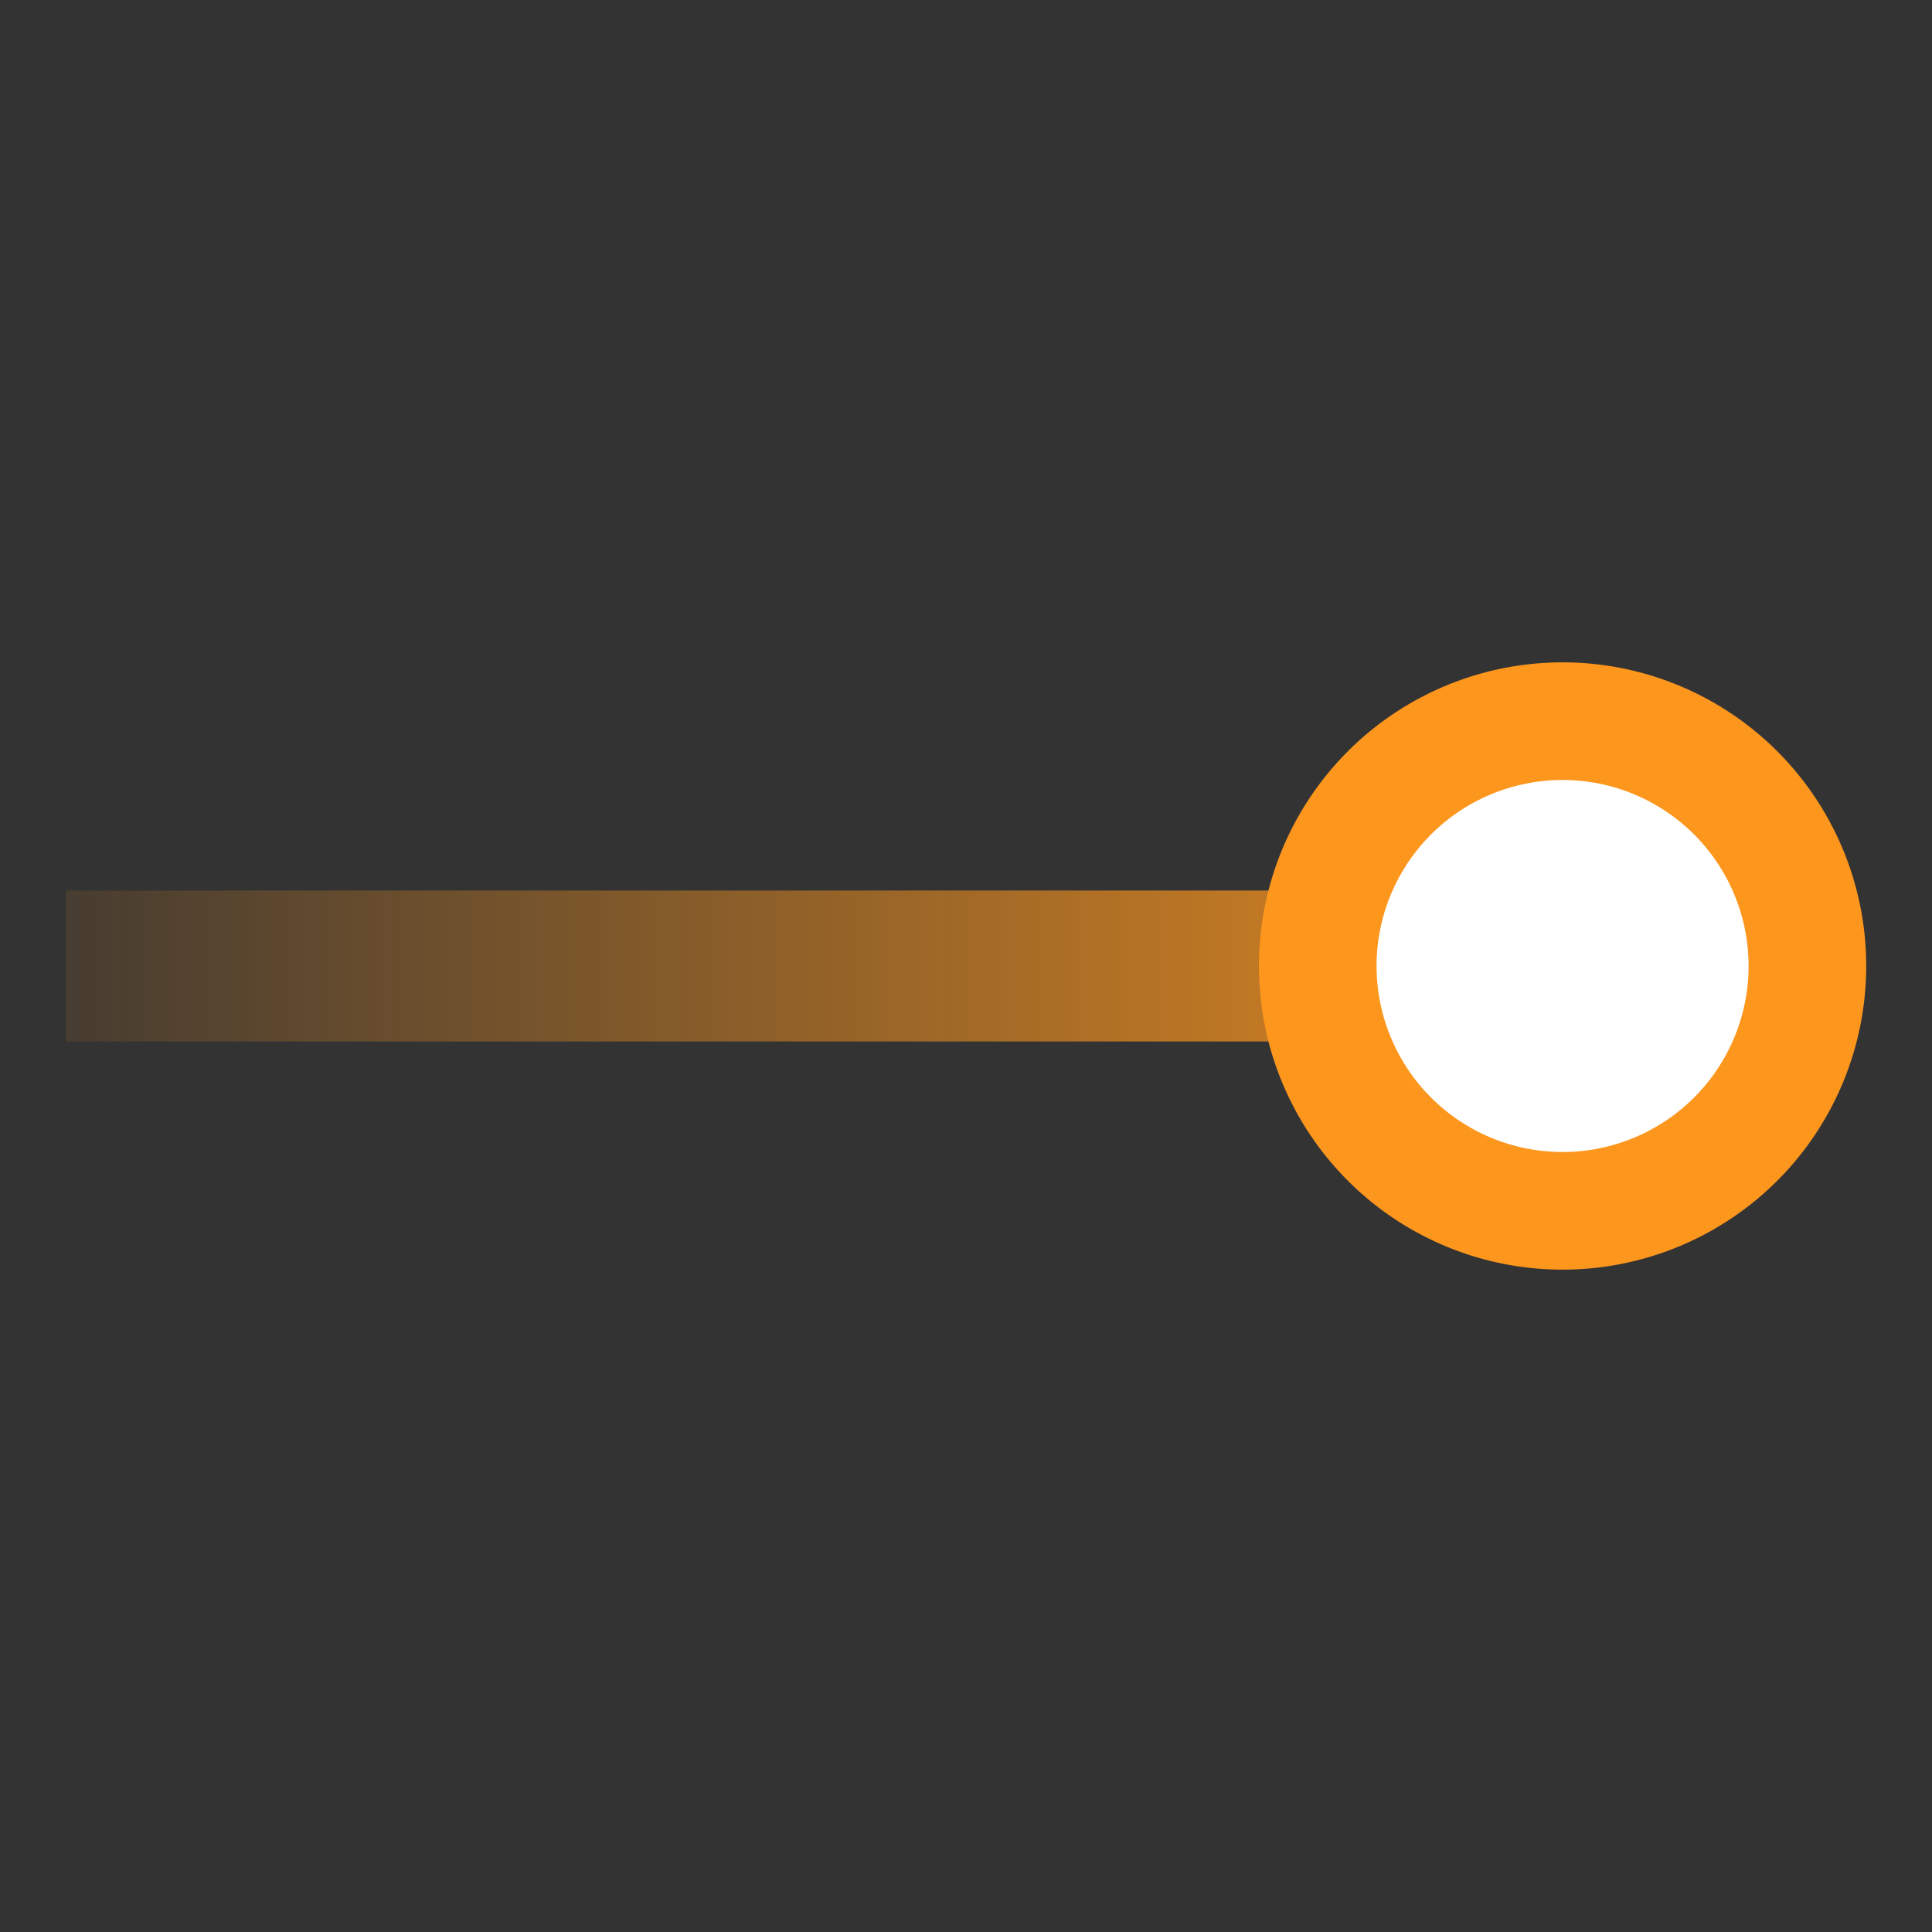 <?xml version="1.0" encoding="UTF-8" standalone="no"?>
<!-- Created with Inkscape (http://www.inkscape.org/) -->

<svg
   width="512"
   height="512"
   viewBox="0 0 135.467 135.467"
   version="1.1"
   id="svg5"
   inkscape:version="1.2.2 (732a01da63, 2022-12-09)"
   sodipodi:docname="test_arrow.svg"
   xmlns:inkscape="http://www.inkscape.org/namespaces/inkscape"
   xmlns:sodipodi="http://sodipodi.sourceforge.net/DTD/sodipodi-0.dtd"
   xmlns:xlink="http://www.w3.org/1999/xlink"
   xmlns="http://www.w3.org/2000/svg"
   xmlns:svg="http://www.w3.org/2000/svg">
  <rect x="0" y="0" width="135.467" height="135.467" fill="#333333" stroke="none"/>
  <sodipodi:namedview
     id="namedview7"
     pagecolor="#ffffff"
     bordercolor="#000000"
     borderopacity="0.25"
     inkscape:showpageshadow="2"
     inkscape:pageopacity="0.0"
     inkscape:pagecheckerboard="0"
     inkscape:deskcolor="#d1d1d1"
     inkscape:document-units="px"
     showgrid="false"
     inkscape:zoom="2.1089996"
     inkscape:cx="226.64774"
     inkscape:cy="277.3827"
     inkscape:window-width="1920"
     inkscape:window-height="1017"
     inkscape:window-x="-8"
     inkscape:window-y="-8"
     inkscape:window-maximized="1"
     inkscape:current-layer="layer1" />
  <defs
     id="defs2">
    <linearGradient
       inkscape:collect="always"
       id="linearGradient5482">
      <stop
         style="stop-color:#fd961d;stop-opacity:0.1;"
         offset="0"
         id="stop5478" />
      <stop
         style="stop-color:#fd961d;stop-opacity:1;"
         offset="1"
         id="stop5480" />
    </linearGradient>
    <rect
       x="32.187"
       y="292.365"
       width="447.935"
       height="155.57"
       id="rect5915" />
    <rect
       x="-284.318"
       y="13.411"
       width="138.136"
       height="112.654"
       id="rect5859" />
    <rect
       x="91.196"
       y="193.122"
       width="337.963"
       height="93.879"
       id="rect4295" />
    <linearGradient
       inkscape:collect="always"
       xlink:href="#linearGradient5482"
       id="linearGradient5484"
       x1="4.613"
       y1="67.733"
       x2="130.854"
       y2="67.733"
       gradientUnits="userSpaceOnUse" />
  </defs>
  <g
     inkscape:label="Calque 1"
     inkscape:groupmode="layer"
     id="layer1">
    <path
       style="fill:none;fill-opacity:1;stroke:url(#linearGradient5484);stroke-width:10.583;stroke-linecap:butt;stroke-linejoin:round;stroke-dasharray:none;stroke-opacity:1;paint-order:markers stroke fill"
       d="M 4.613,67.733 H 127.15"
       id="path3313"
       sodipodi:nodetypes="cc" />
    <path
       style="fill:#fd961d;fill-opacity:1;stroke:none;stroke-width:24.848;stroke-linecap:butt;stroke-linejoin:round;stroke-dasharray:none;stroke-opacity:1;paint-order:markers stroke fill"
       id="path5347"
       sodipodi:type="arc"
       sodipodi:cx="109.56343"
       sodipodi:cy="67.73333"
       sodipodi:rx="21.290327"
       sodipodi:ry="21.290327"
       sodipodi:start="0"
       sodipodi:end="6.2751299"
       sodipodi:open="true"
       sodipodi:arc-type="arc"
       d="M 130.854,67.733 A 21.29,21.29 0 0 1 109.606,89.024 21.29,21.29 0 0 1 88.273,67.819 21.29,21.29 0 0 1 109.435,46.443 21.29,21.29 0 0 1 130.853,67.562" />
    <path
       style="fill:#ffffff;fill-opacity:1;stroke:none;stroke-width:15.222;stroke-linecap:butt;stroke-linejoin:round;stroke-dasharray:none;stroke-opacity:1;paint-order:markers stroke fill"
       id="path298"
       sodipodi:type="arc"
       sodipodi:cx="109.56343"
       sodipodi:cy="67.73333"
       sodipodi:rx="13.043013"
       sodipodi:ry="13.043013"
       sodipodi:start="0"
       sodipodi:end="6.2751299"
       sodipodi:open="true"
       sodipodi:arc-type="arc"
       d="M 122.606,67.733 A 13.043,13.043 0 0 1 109.59,80.776 13.043,13.043 0 0 1 96.521,67.786 13.043,13.043 0 0 1 109.485,54.691 13.043,13.043 0 0 1 122.606,67.628" />
  </g>
</svg>
